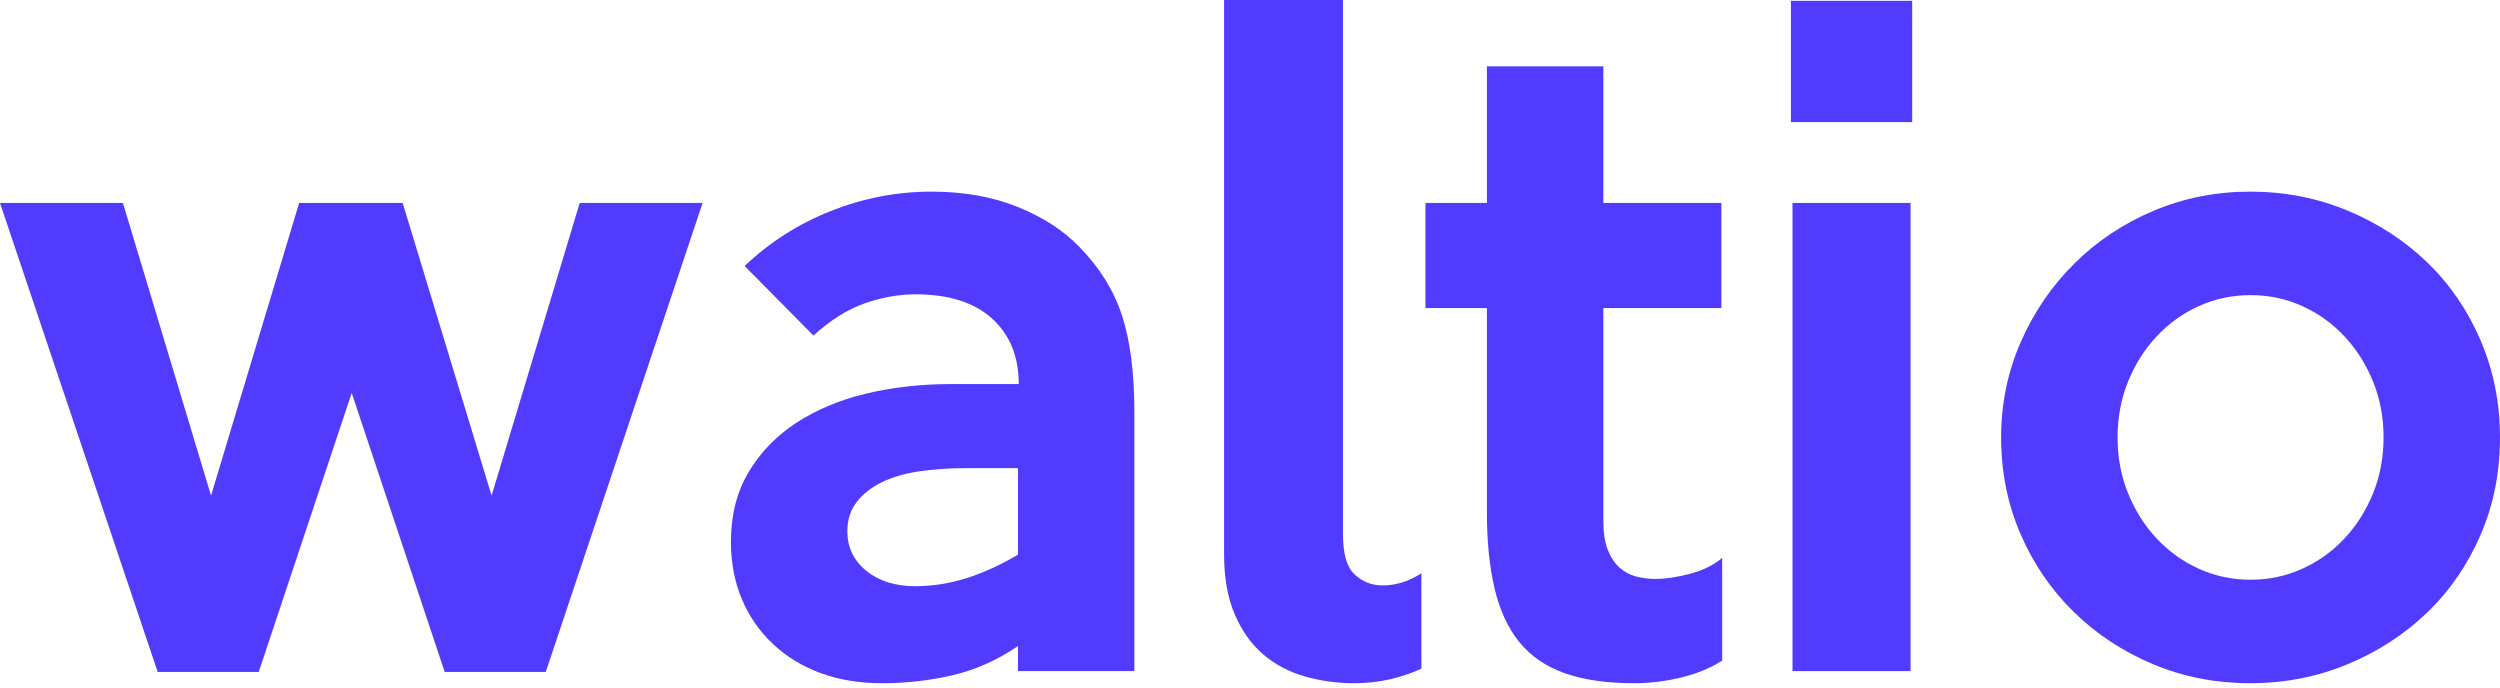 <svg width="80" height="22" viewBox="0 0 80 22" fill="none" xmlns="http://www.w3.org/2000/svg">
<g id="waltio-logo">
<g id="Waltio logo">
<path d="M22.484 6.494L17.465 21.501H14.23L11.255 12.574L8.28 21.501H5.045L0 6.494H3.933L6.753 15.86L9.573 6.494H12.885L15.731 15.86L18.551 6.494H22.484Z" fill="#503BFF"/>
<path d="M26.585 6.753C25.541 7.167 24.623 7.754 23.829 8.512L26.029 10.737C26.58 10.237 27.132 9.893 27.684 9.702C28.236 9.513 28.771 9.418 29.289 9.418C30.358 9.418 31.177 9.677 31.747 10.194C32.316 10.712 32.6 11.41 32.6 12.29H30.453C29.47 12.29 28.551 12.393 27.697 12.6C26.844 12.807 26.097 13.123 25.459 13.545C24.821 13.967 24.316 14.494 23.946 15.123C23.575 15.753 23.39 16.49 23.39 17.335C23.39 18.008 23.506 18.62 23.739 19.172C23.972 19.724 24.303 20.203 24.735 20.608C25.166 21.014 25.675 21.324 26.262 21.54C26.848 21.755 27.503 21.863 28.228 21.863C29.004 21.863 29.758 21.777 30.492 21.605C31.225 21.432 31.919 21.122 32.575 20.673V21.475H36.3V13.195C36.3 11.936 36.167 10.902 35.902 10.09C35.636 9.28 35.178 8.547 34.528 7.891C34.031 7.374 33.378 6.951 32.571 6.624C31.762 6.296 30.841 6.132 29.806 6.132C28.702 6.132 27.628 6.339 26.585 6.753ZM27.723 18.267C27.318 17.939 27.115 17.516 27.115 16.999C27.115 16.637 27.214 16.326 27.413 16.067C27.611 15.809 27.879 15.598 28.215 15.433C28.551 15.27 28.948 15.153 29.405 15.084C29.862 15.016 30.349 14.981 30.867 14.981H32.575V17.749C32.022 18.077 31.475 18.327 30.932 18.5C30.388 18.672 29.84 18.758 29.289 18.758C28.65 18.758 28.128 18.595 27.723 18.267Z" fill="#503BFF"/>
<path d="M39.171 0V17.749C39.171 18.491 39.283 19.125 39.508 19.651C39.732 20.178 40.034 20.604 40.413 20.932C40.792 21.259 41.237 21.496 41.746 21.643C42.255 21.79 42.785 21.863 43.337 21.863C43.733 21.863 44.117 21.82 44.488 21.734C44.859 21.647 45.191 21.535 45.484 21.397V18.344C45.088 18.603 44.673 18.733 44.242 18.733C43.897 18.733 43.6 18.616 43.35 18.383C43.099 18.15 42.975 17.723 42.975 17.103V0H39.171Z" fill="#503BFF"/>
<path d="M47.581 2.122V6.494C46.291 6.494 46.839 6.494 45.615 6.494V9.858H47.581V16.404C47.581 17.335 47.663 18.146 47.827 18.836C47.991 19.526 48.254 20.095 48.616 20.544C48.978 20.992 49.461 21.324 50.065 21.54C50.669 21.755 51.41 21.863 52.29 21.863C52.79 21.863 53.29 21.802 53.791 21.682C54.291 21.561 54.731 21.38 55.11 21.139V17.853C54.817 18.095 54.464 18.267 54.049 18.37C53.635 18.474 53.282 18.526 52.989 18.526C52.764 18.526 52.553 18.5 52.355 18.448C52.156 18.396 51.98 18.301 51.825 18.163C51.669 18.025 51.544 17.835 51.449 17.594C51.354 17.353 51.307 17.042 51.307 16.663V9.858H55.084V6.494H51.307V2.122H47.581Z" fill="#503BFF"/>
<path d="M57.309 3.907H61.19V0.026H57.309V3.907ZM57.36 21.475H61.138V6.494H57.36V21.475Z" fill="#503BFF"/>
<path d="M68.926 6.74C67.96 7.146 67.115 7.706 66.391 8.422C65.666 9.138 65.092 9.974 64.67 10.932C64.247 11.889 64.036 12.911 64.036 13.998C64.036 15.102 64.243 16.132 64.657 17.09C65.071 18.047 65.64 18.879 66.365 19.586C67.089 20.294 67.934 20.85 68.9 21.255C69.866 21.66 70.901 21.863 72.005 21.863C73.109 21.863 74.148 21.66 75.123 21.255C76.097 20.85 76.947 20.298 77.671 19.599C78.396 18.901 78.965 18.073 79.379 17.115C79.793 16.158 80 15.119 80 13.998C80 12.894 79.793 11.859 79.379 10.893C78.965 9.927 78.396 9.095 77.671 8.396C76.947 7.698 76.097 7.146 75.123 6.74C74.148 6.335 73.109 6.132 72.005 6.132C70.918 6.132 69.892 6.335 68.926 6.74ZM70.367 18.202C69.851 17.969 69.4 17.646 69.013 17.232C68.626 16.818 68.32 16.335 68.097 15.783C67.873 15.231 67.762 14.636 67.762 13.998C67.762 13.36 67.873 12.765 68.097 12.212C68.32 11.661 68.626 11.177 69.013 10.764C69.4 10.349 69.851 10.026 70.367 9.793C70.883 9.56 71.433 9.444 72.018 9.444C72.603 9.444 73.153 9.56 73.668 9.793C74.184 10.026 74.636 10.349 75.023 10.764C75.41 11.177 75.715 11.661 75.939 12.212C76.162 12.765 76.274 13.36 76.274 13.998C76.274 14.636 76.162 15.231 75.939 15.783C75.715 16.335 75.41 16.818 75.023 17.232C74.636 17.646 74.184 17.969 73.668 18.202C73.153 18.435 72.603 18.551 72.018 18.551C71.433 18.551 70.883 18.435 70.367 18.202Z" fill="#503BFF"/>
</g>
</g>
</svg>
